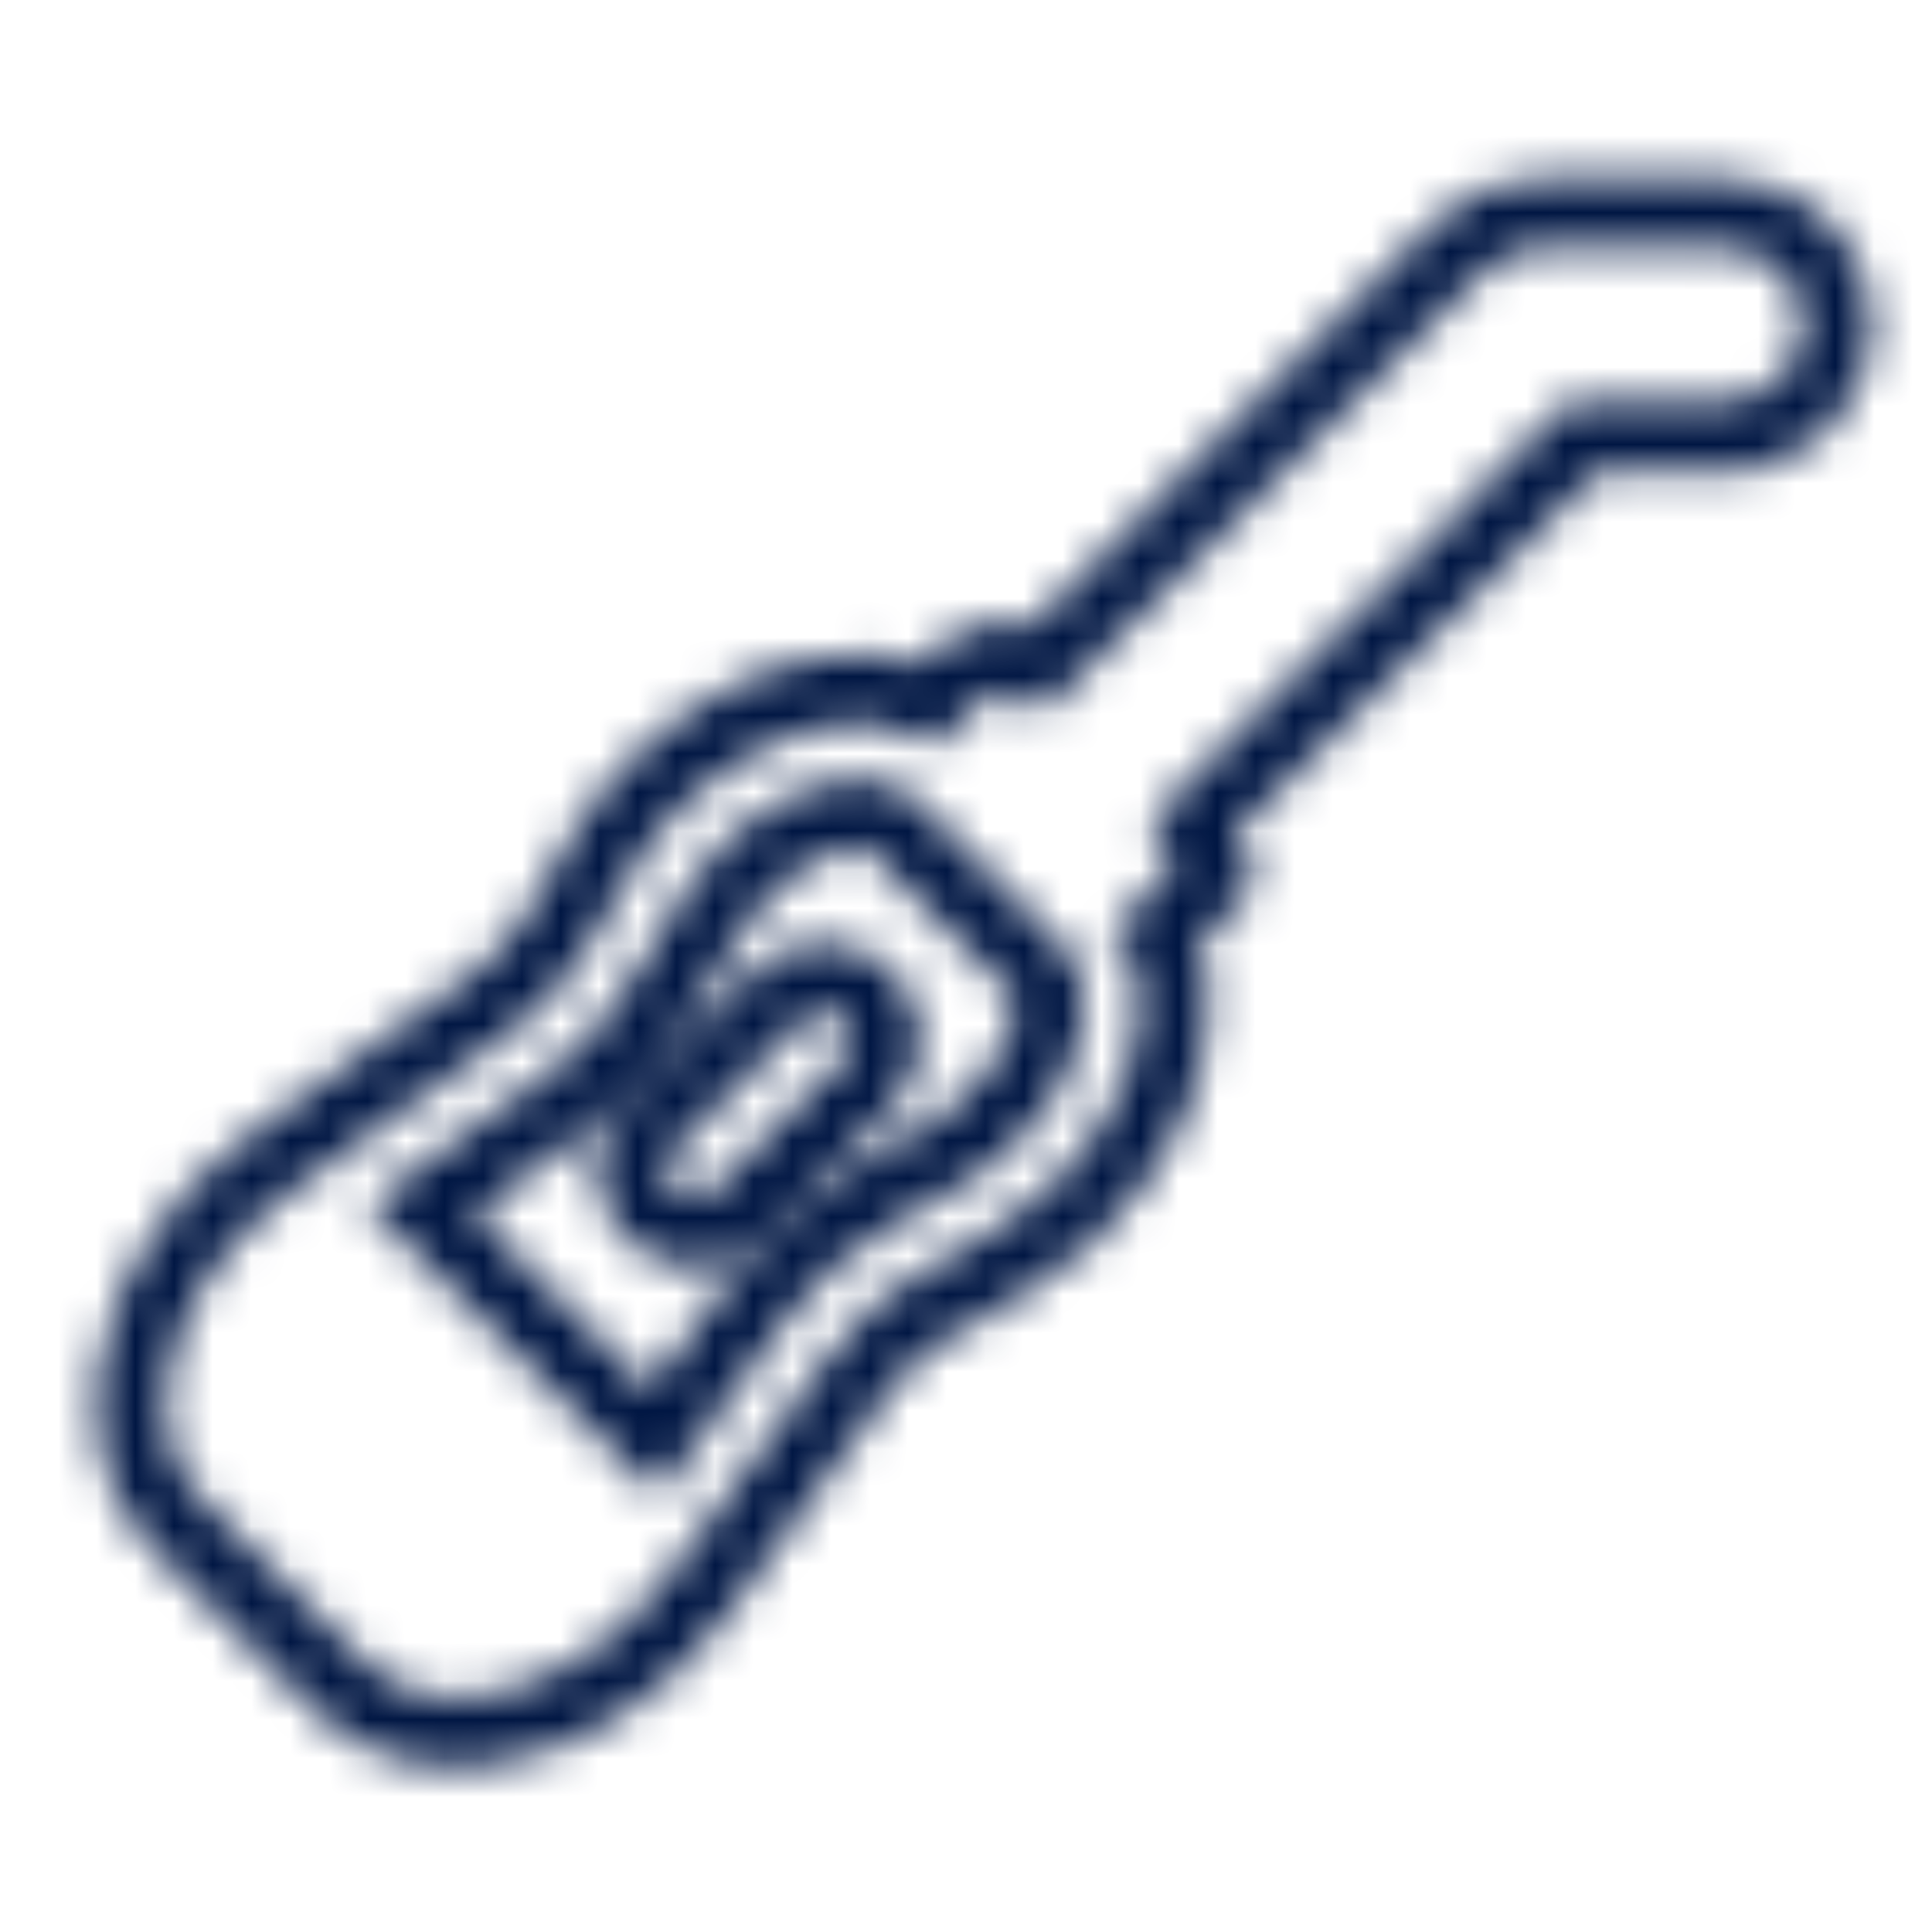 <?xml version="1.0" encoding="UTF-8"?>
<svg xmlns="http://www.w3.org/2000/svg" width="50" height="50" viewBox="0 0 50 50" fill="none">
  <mask id="mask0_2367_10" style="mask-type:alpha" maskUnits="userSpaceOnUse" x="2" y="4" width="47" height="42">
    <path d="M44.704 5.528C45.464 5.531 46.192 5.835 46.73 6.372C47.267 6.91 47.571 7.638 47.573 8.398V8.406C47.569 9.165 47.266 9.891 46.73 10.428C46.29 10.869 45.72 11.149 45.11 11.239L45.076 11.274H44.699L41.006 11.271L30.91 21.368C30.946 21.42 30.981 21.473 31.011 21.529L31.079 21.674L31.133 21.823C31.179 21.975 31.203 22.134 31.203 22.293C31.203 22.506 31.161 22.717 31.079 22.913C30.998 23.109 30.878 23.286 30.727 23.436L30.729 23.438L30.034 24.131C30.796 25.858 30.346 28.046 29.059 29.922L29.057 29.924C28.285 31.04 27.28 31.974 26.111 32.662L26.106 32.665L24.096 33.832C23.379 34.255 22.756 34.821 22.267 35.494L22.268 35.495L18.069 41.287H18.068C16.637 43.257 14.451 44.645 12.282 44.817L12.283 44.818C12.141 44.83 11.999 44.834 11.856 44.834V44.835C10.686 44.835 9.593 44.44 8.794 43.641L4.578 39.425C3.683 38.53 3.298 37.27 3.402 35.943L3.448 35.536C3.749 33.503 5.086 31.496 6.935 30.153V30.152L12.725 25.955C13.399 25.465 13.965 24.842 14.389 24.124L15.557 22.115C15.952 21.431 16.436 20.802 16.996 20.245C17.389 19.852 17.827 19.489 18.297 19.165L18.299 19.164C20.176 17.876 22.364 17.424 24.091 18.186L24.784 17.493C24.934 17.343 25.113 17.224 25.31 17.143L25.459 17.089C25.611 17.043 25.769 17.019 25.929 17.019C26.088 17.019 26.247 17.043 26.399 17.089L26.549 17.143L26.692 17.211C26.747 17.24 26.8 17.273 26.852 17.309L37.789 6.371H37.79C38.331 5.832 39.053 5.532 39.817 5.532L44.7 5.528H44.704ZM22.019 21.06C21.483 21.116 20.816 21.36 20.132 21.83C19.828 22.039 19.544 22.276 19.282 22.536C18.923 22.893 18.612 23.297 18.358 23.735L18.357 23.737L17.186 25.756L17.184 25.759C16.535 26.865 15.665 27.825 14.626 28.576L14.625 28.575L10.88 31.29L16.931 37.341L19.645 33.596C20.397 32.557 21.356 31.686 22.462 31.038L22.465 31.037L24.475 29.868L24.755 29.692C25.395 29.265 25.951 28.721 26.391 28.087L26.556 27.832C26.918 27.239 27.11 26.671 27.16 26.202C27.218 25.661 27.082 25.346 26.925 25.189L26.806 25.07L23.15 21.416L23.03 21.296C22.873 21.139 22.56 21.002 22.019 21.06Z" stroke="white" stroke-width="1.8"></path>
    <path d="M21.455 25.311C21.561 25.322 21.665 25.343 21.767 25.374L21.916 25.427L22.06 25.495C22.153 25.545 22.241 25.604 22.323 25.671L22.441 25.778L22.548 25.895C22.615 25.977 22.674 26.066 22.724 26.159L22.792 26.303L22.846 26.453C22.892 26.605 22.915 26.763 22.915 26.923C22.915 27.135 22.873 27.346 22.792 27.542C22.711 27.738 22.592 27.917 22.441 28.067L19.104 31.405C18.953 31.555 18.774 31.675 18.578 31.757C18.382 31.838 18.171 31.88 17.959 31.88C17.747 31.88 17.536 31.838 17.34 31.757C17.143 31.675 16.965 31.555 16.814 31.405C16.664 31.255 16.545 31.077 16.464 30.881C16.403 30.733 16.363 30.578 16.348 30.42L16.34 30.261L16.348 30.102C16.363 29.944 16.403 29.789 16.464 29.641C16.545 29.445 16.664 29.267 16.814 29.117L20.152 25.778L20.27 25.671C20.392 25.57 20.53 25.488 20.678 25.427L20.827 25.374C20.979 25.328 21.137 25.303 21.297 25.303L21.455 25.311Z" stroke="white" stroke-width="1.8"></path>
  </mask>
  <g mask="url(#mask0_2367_10)">
    <rect y="-12.667" width="73" height="62.667" fill="#001643"></rect>
  </g>
</svg>
